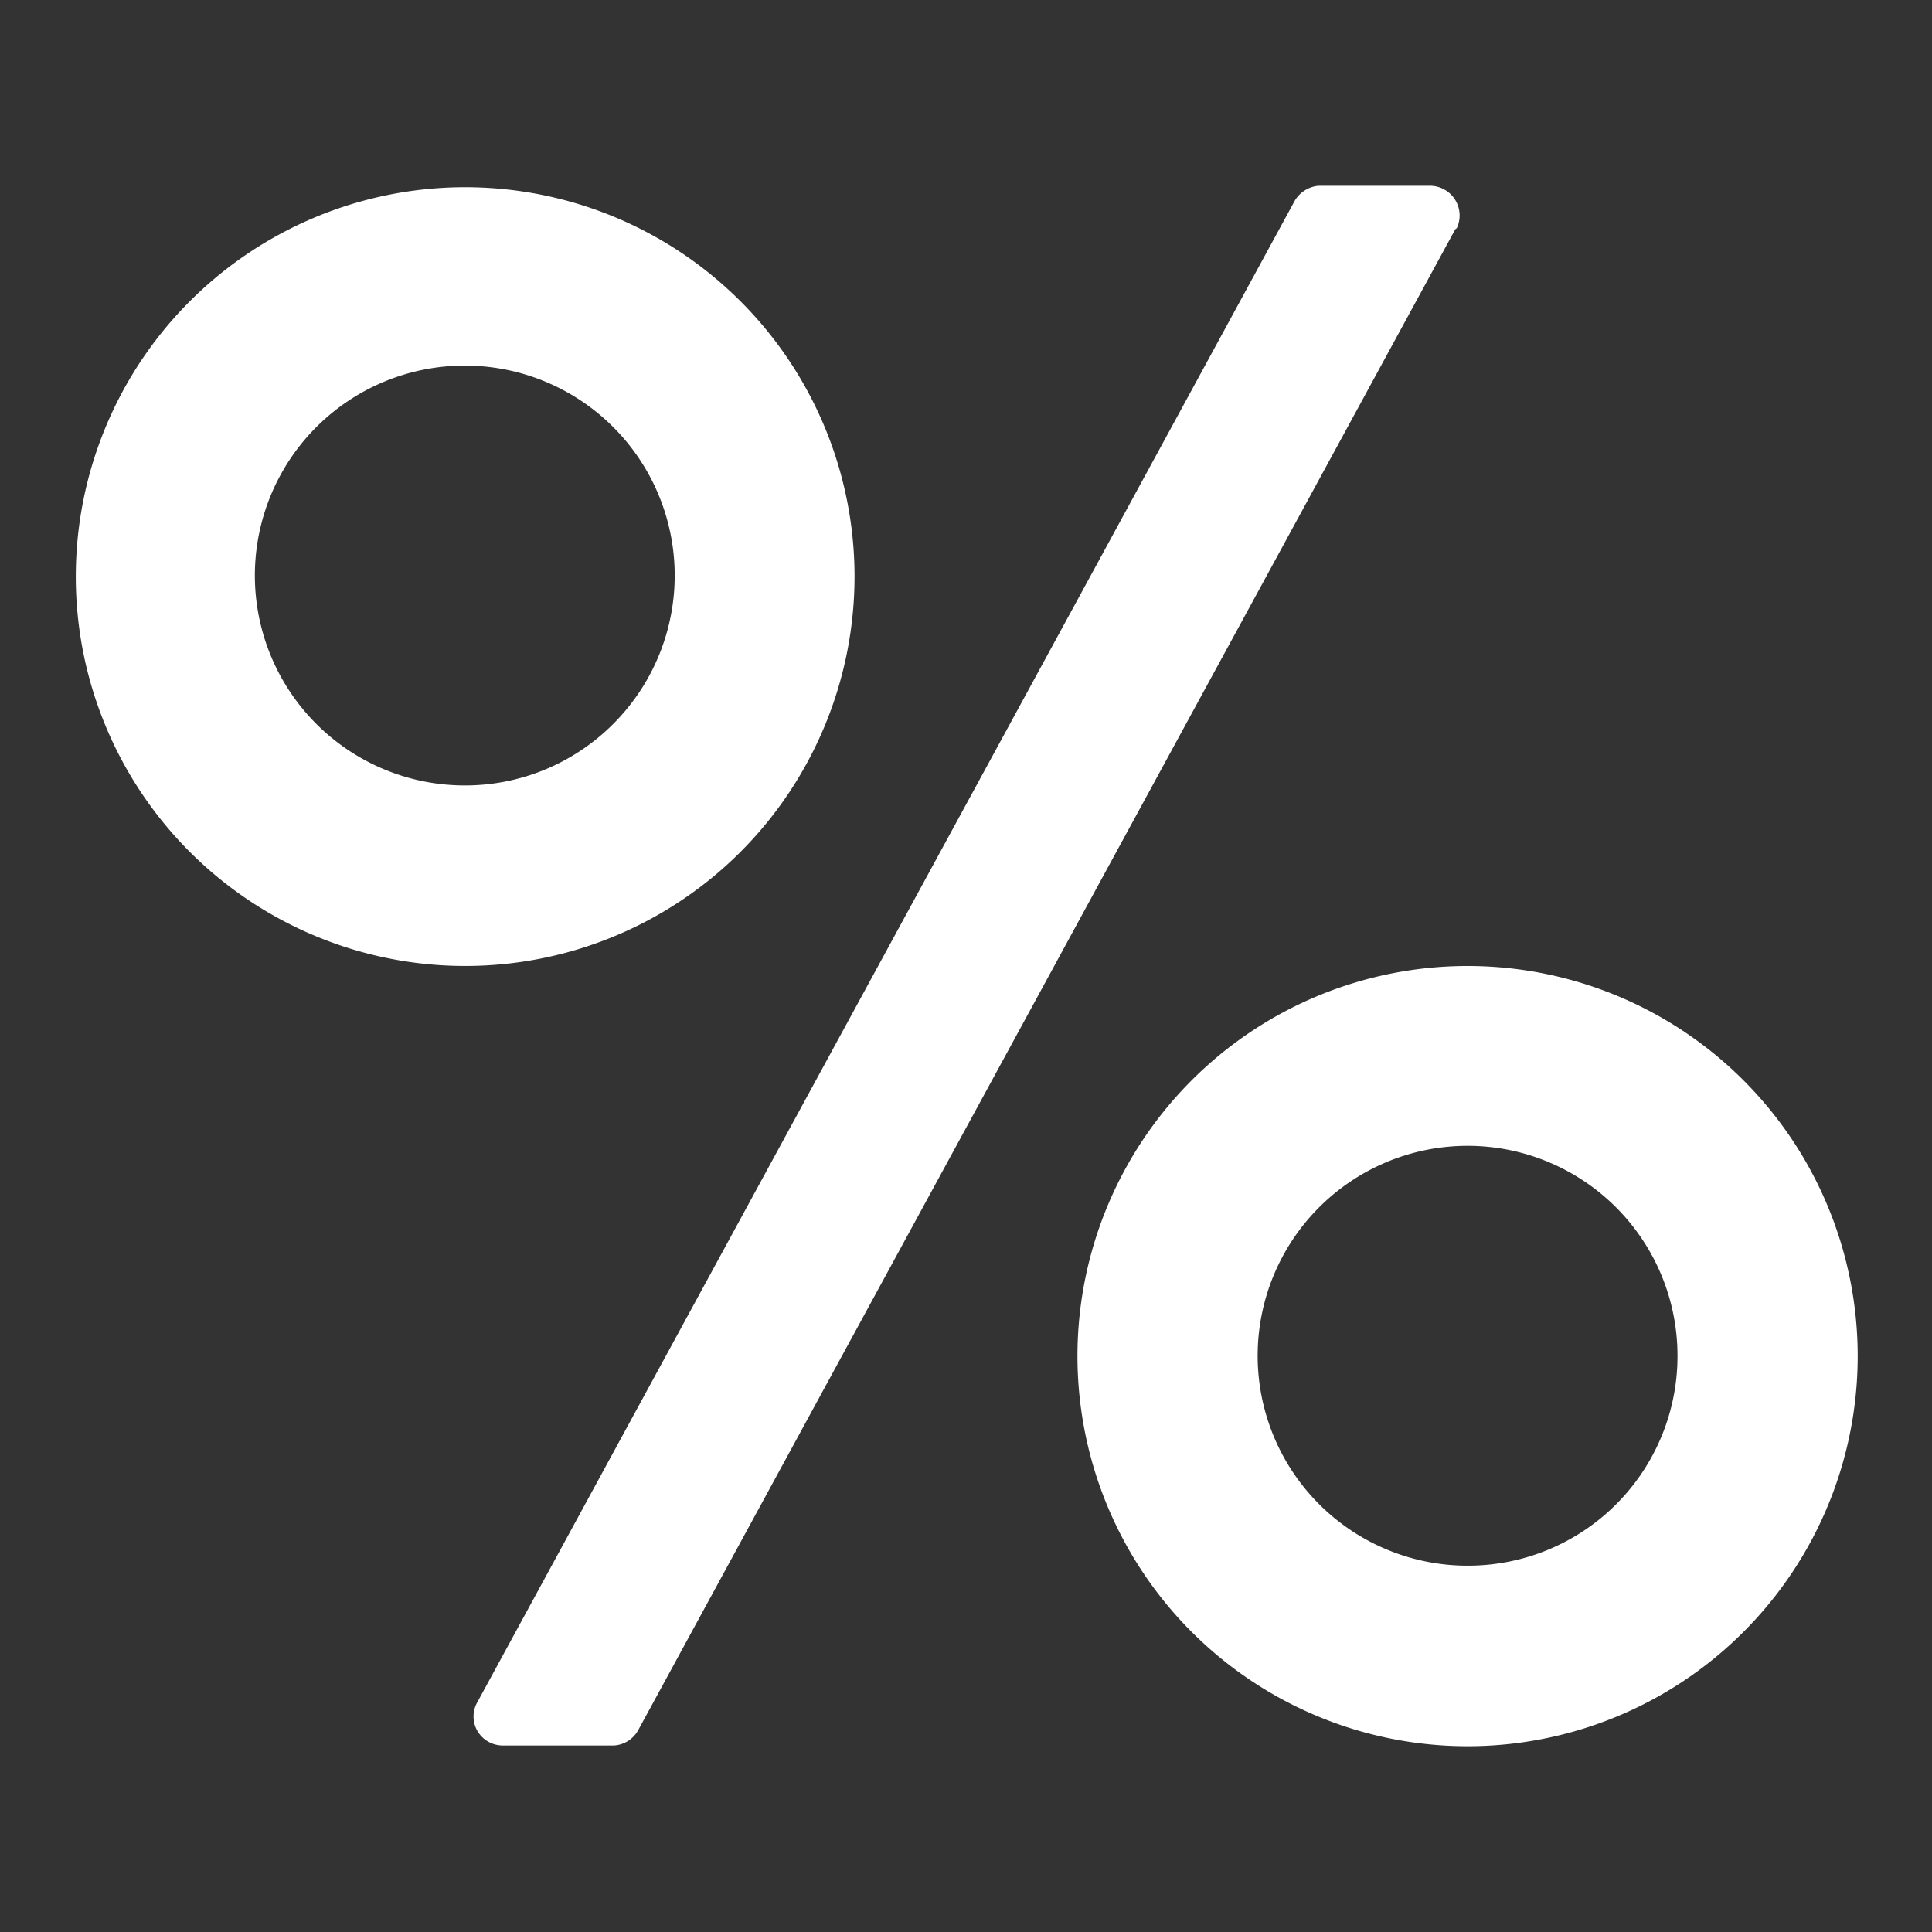<svg data-name="Layer 1" xmlns="http://www.w3.org/2000/svg" width="52" height="52" viewBox="0 0 52 52"><rect x="0" y="0" width="52" height="52" fill="#333333" stroke="none"/><path d="M39.55,26A10.5,10.5,0,1,0,50,36.5,10.5,10.5,0,0,0,39.55,26Zm0,16.14a5.65,5.65,0,1,1,5.6-5.64,5.64,5.64,0,0,1-5.6,5.64ZM23,15.5a10.48,10.48,0,1,0-3.07,7.43A10.5,10.5,0,0,0,23,15.5Zm-10.5,5.64a5.65,5.65,0,1,1,4-1.65A5.63,5.63,0,0,1,12.49,21.14Zm26.71-15A.8.8,0,0,0,38.49,5h-3a.83.83,0,0,0-.64.4h0l-22,40.41h0a.78.78,0,0,0,0,.78.79.79,0,0,0,.68.39h3a.8.8,0,0,0,.64-.4h0l22-40.41Z" fill="#fff"/></svg>